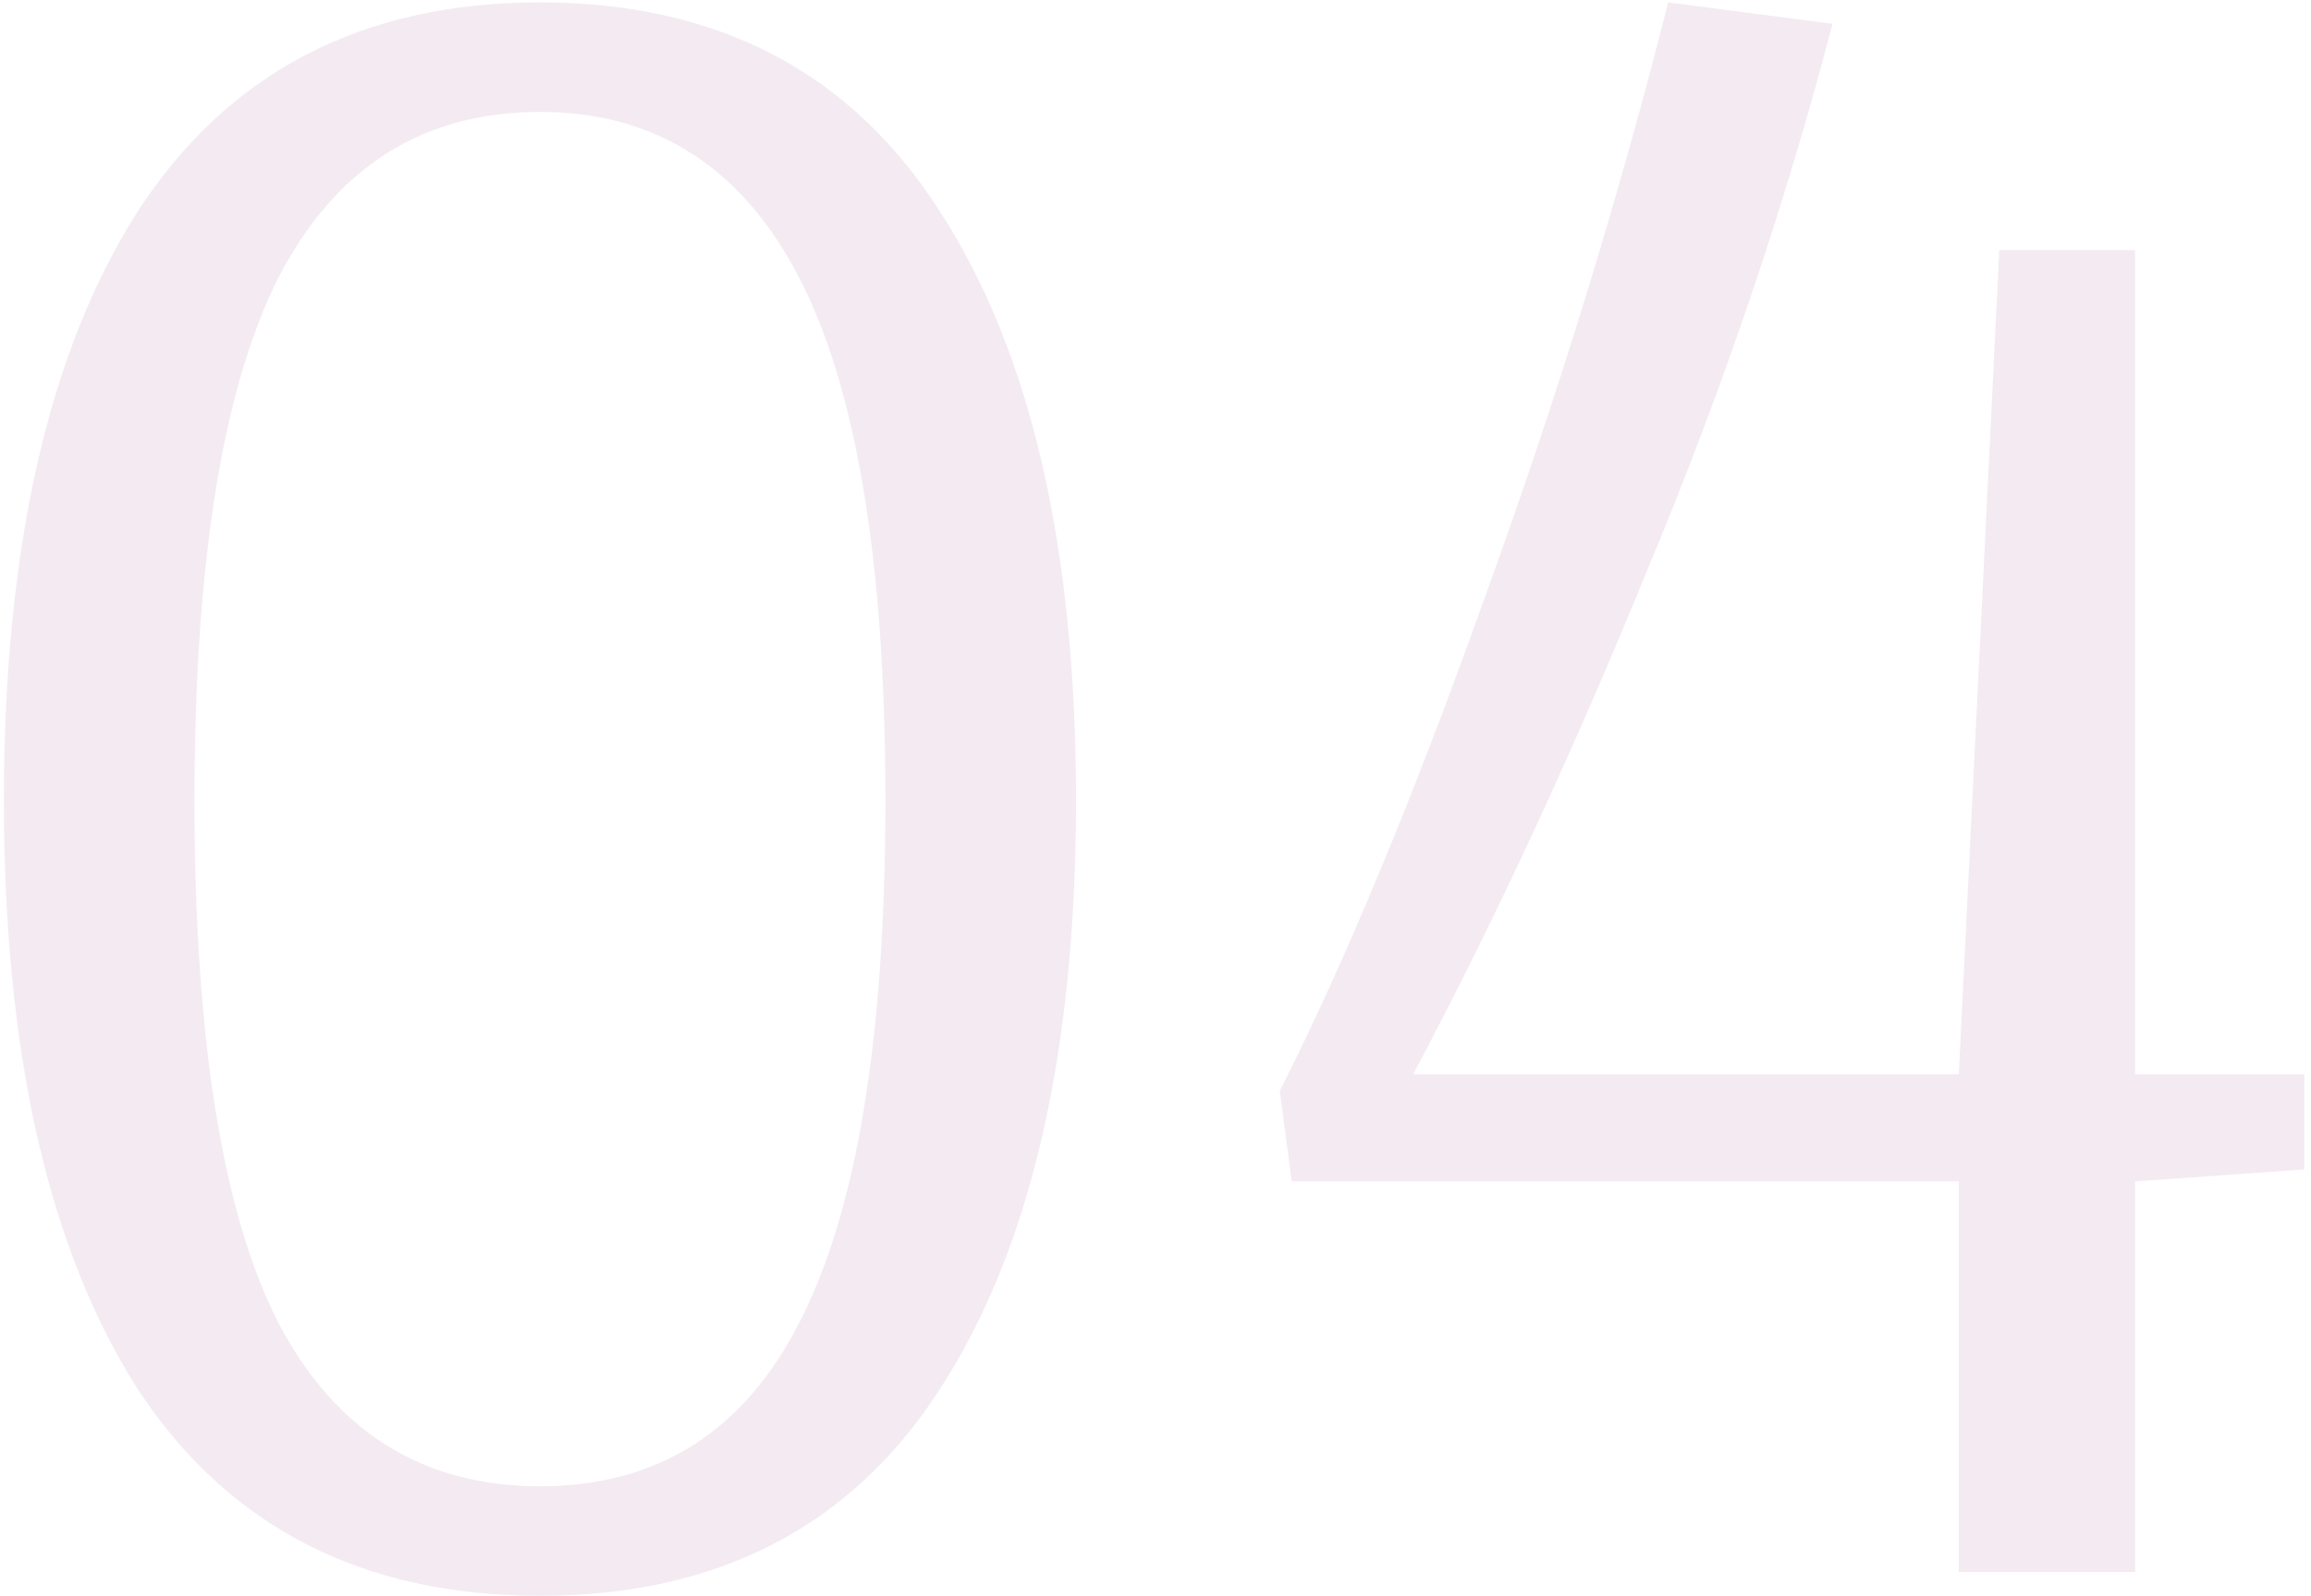 <?xml version="1.0" encoding="UTF-8"?> <svg xmlns="http://www.w3.org/2000/svg" width="194" height="134" viewBox="0 0 194 134" fill="none"> <path d="M45.329 134C30.396 134 19.129 128.2 11.529 116.6C4.062 104.867 0.329 88.4 0.329 67.2C0.329 46 4.062 29.533 11.529 17.8C19.129 6.067 30.396 0.2 45.329 0.2C60.262 0.2 71.462 6.067 78.929 17.8C86.529 29.533 90.329 46 90.329 67.2C90.329 88.4 86.529 104.867 78.929 116.6C71.462 128.2 60.262 134 45.329 134ZM45.329 124.8C55.196 124.8 62.462 120.2 67.129 111C71.929 101.667 74.329 87.067 74.329 67.2C74.329 47.333 71.929 32.733 67.129 23.4C62.329 14.067 55.062 9.4 45.329 9.4C35.462 9.4 28.129 14.067 23.329 23.4C18.662 32.733 16.329 47.333 16.329 67.2C16.329 87.2 18.662 101.8 23.329 111C28.129 120.2 35.462 124.8 45.329 124.8ZM164.434 99.2H108.434L107.434 91.6C112.9 80.8 118.634 67 124.634 50.2C130.767 33.267 135.9 16.6 140.034 0.2L153.834 2C149.834 17.333 144.634 32.667 138.234 48C131.967 63.333 125.434 77.4 118.634 90.2H164.434L167.834 21H179.234V90.2H193.434V98.2L179.234 99.2V132H164.434V99.2Z" fill="#863B75" fill-opacity="0.1"></path> </svg> 
